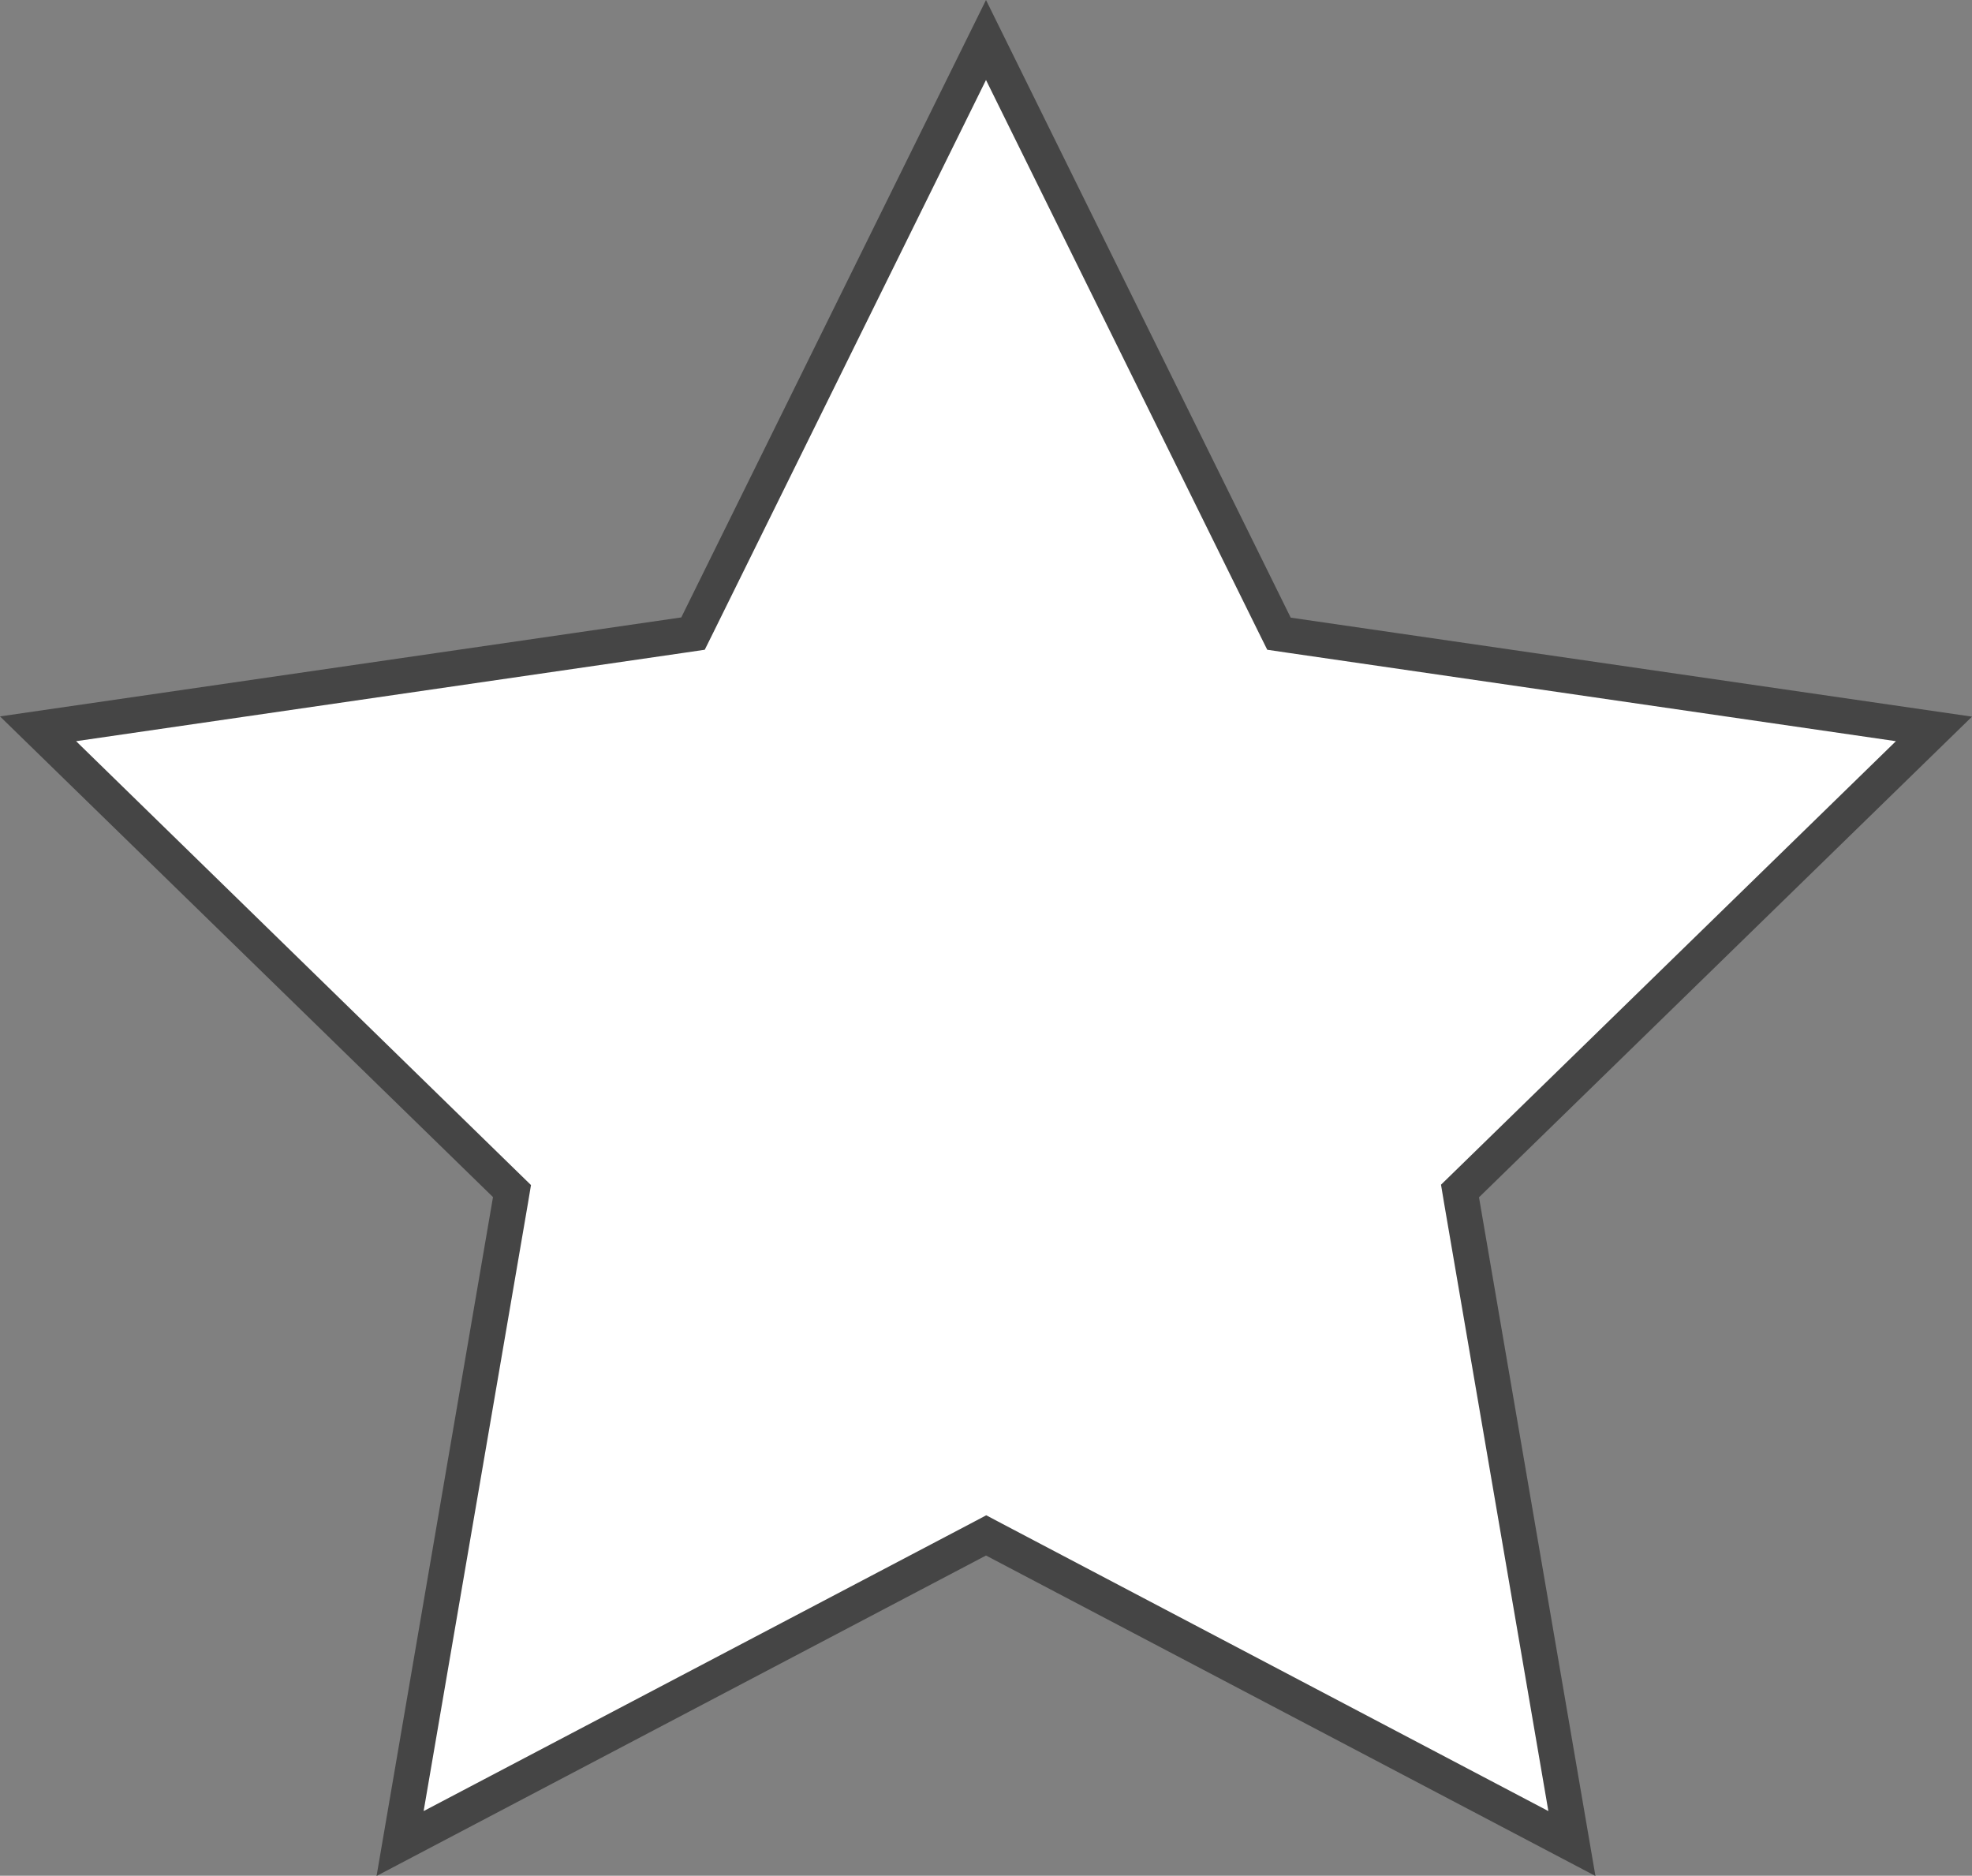 <?xml version="1.0" encoding="UTF-8"?> <svg xmlns="http://www.w3.org/2000/svg" id="Layer_1" data-name="Layer 1" viewBox="0 0 167.16 158.98"><rect x="0" y="0" width="167.16" height="158.98" fill="#808080" stroke="none"/> <defs> <style>.cls-1{fill:#fff;}.cls-2{fill:#454545;}</style> </defs> <title>star</title> <polygon class="cls-1" points="83.58 130.13 33.92 156.24 43.4 100.94 3.22 61.77 58.75 53.7 83.58 3.39 108.41 53.7 163.94 61.77 123.76 100.94 133.24 156.24 83.58 130.13"></polygon> <path class="cls-2" d="M83.58,6.78l23.14,46.88.7,1.41,1.56.23,51.73,7.52L123.28,99.31l-1.13,1.1.26,1.56,8.84,51.53L85,129.17l-1.4-.74-1.4.74L35.91,153.5,44.75,102l.26-1.56-1.13-1.1L6.45,62.82,58.18,55.3l1.56-.23.7-1.41L83.58,6.78m0-6.78L57.75,52.33,0,60.72l41.79,40.74L31.92,159l51.66-27.16L135.24,159l-9.87-57.52,41.79-40.74-57.75-8.39L83.58,0Z"></path> </svg> 